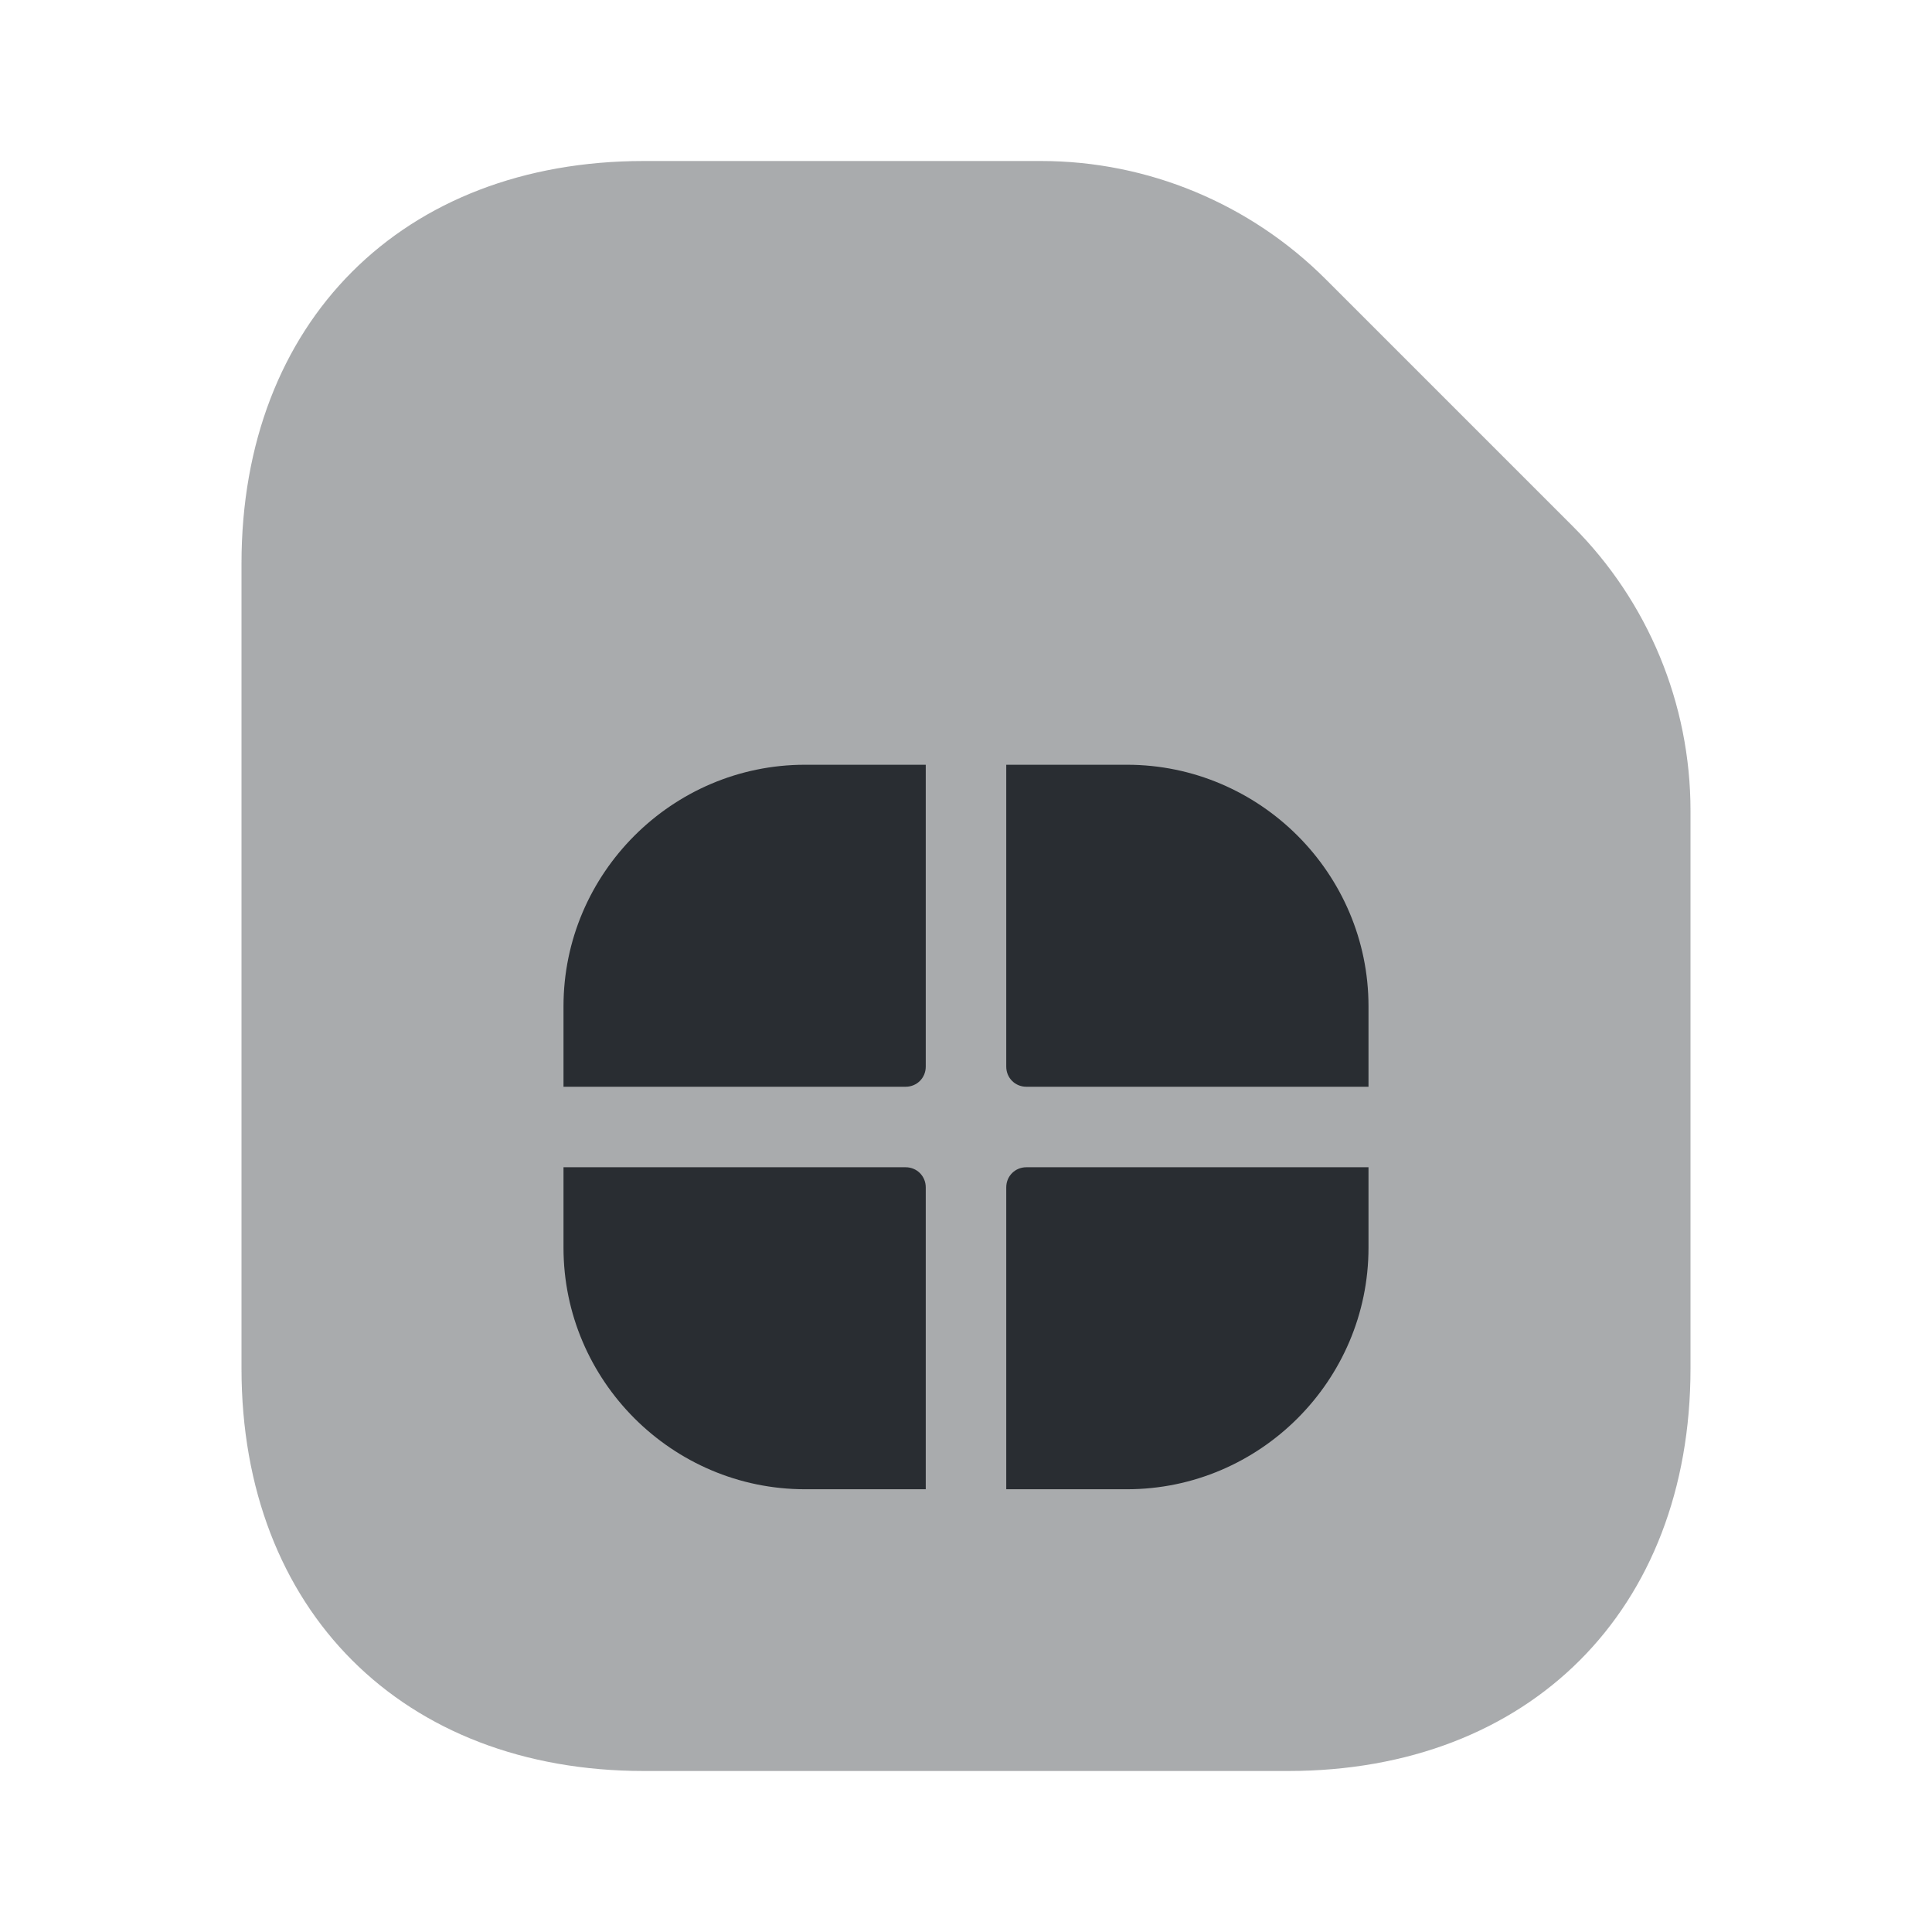 <?xml version="1.0" encoding="utf-8"?><!-- Uploaded to: SVG Repo, www.svgrepo.com, Generator: SVG Repo Mixer Tools -->
<svg width="800px" height="800px" viewBox="0 0 24 24" fill="none" xmlns="http://www.w3.org/2000/svg">
<path opacity="0.4" d="M19.54 6.54L16.47 3.47C15.53 2.53 14.26 2 12.93 2H8C5 2 3 4 3 7V17C3 20 5 22 8 22H16C19 22 21 20 21 17V10.07C21 8.74 20.47 7.47 19.54 6.54Z" fill="#292D32"/>
<path d="M11.5 13.25V9.5H10C8.35 9.5 7 10.85 7 12.5V13.5H11.25C11.39 13.5 11.5 13.39 11.5 13.25Z" fill="#292D32"/>
<path d="M12.75 13.5H17V12.5C17 10.85 15.65 9.5 14 9.5H12.5V13.25C12.5 13.39 12.61 13.5 12.75 13.5Z" fill="#292D32"/>
<path d="M11.25 14.5H7V15.5C7 17.15 8.35 18.5 10 18.5H11.5V14.75C11.5 14.61 11.39 14.5 11.25 14.5Z" fill="#292D32"/>
<path d="M12.5 14.75V18.5H14C15.65 18.5 17 17.15 17 15.5V14.5H12.75C12.61 14.5 12.5 14.61 12.5 14.75Z" fill="#292D32"/>
</svg>